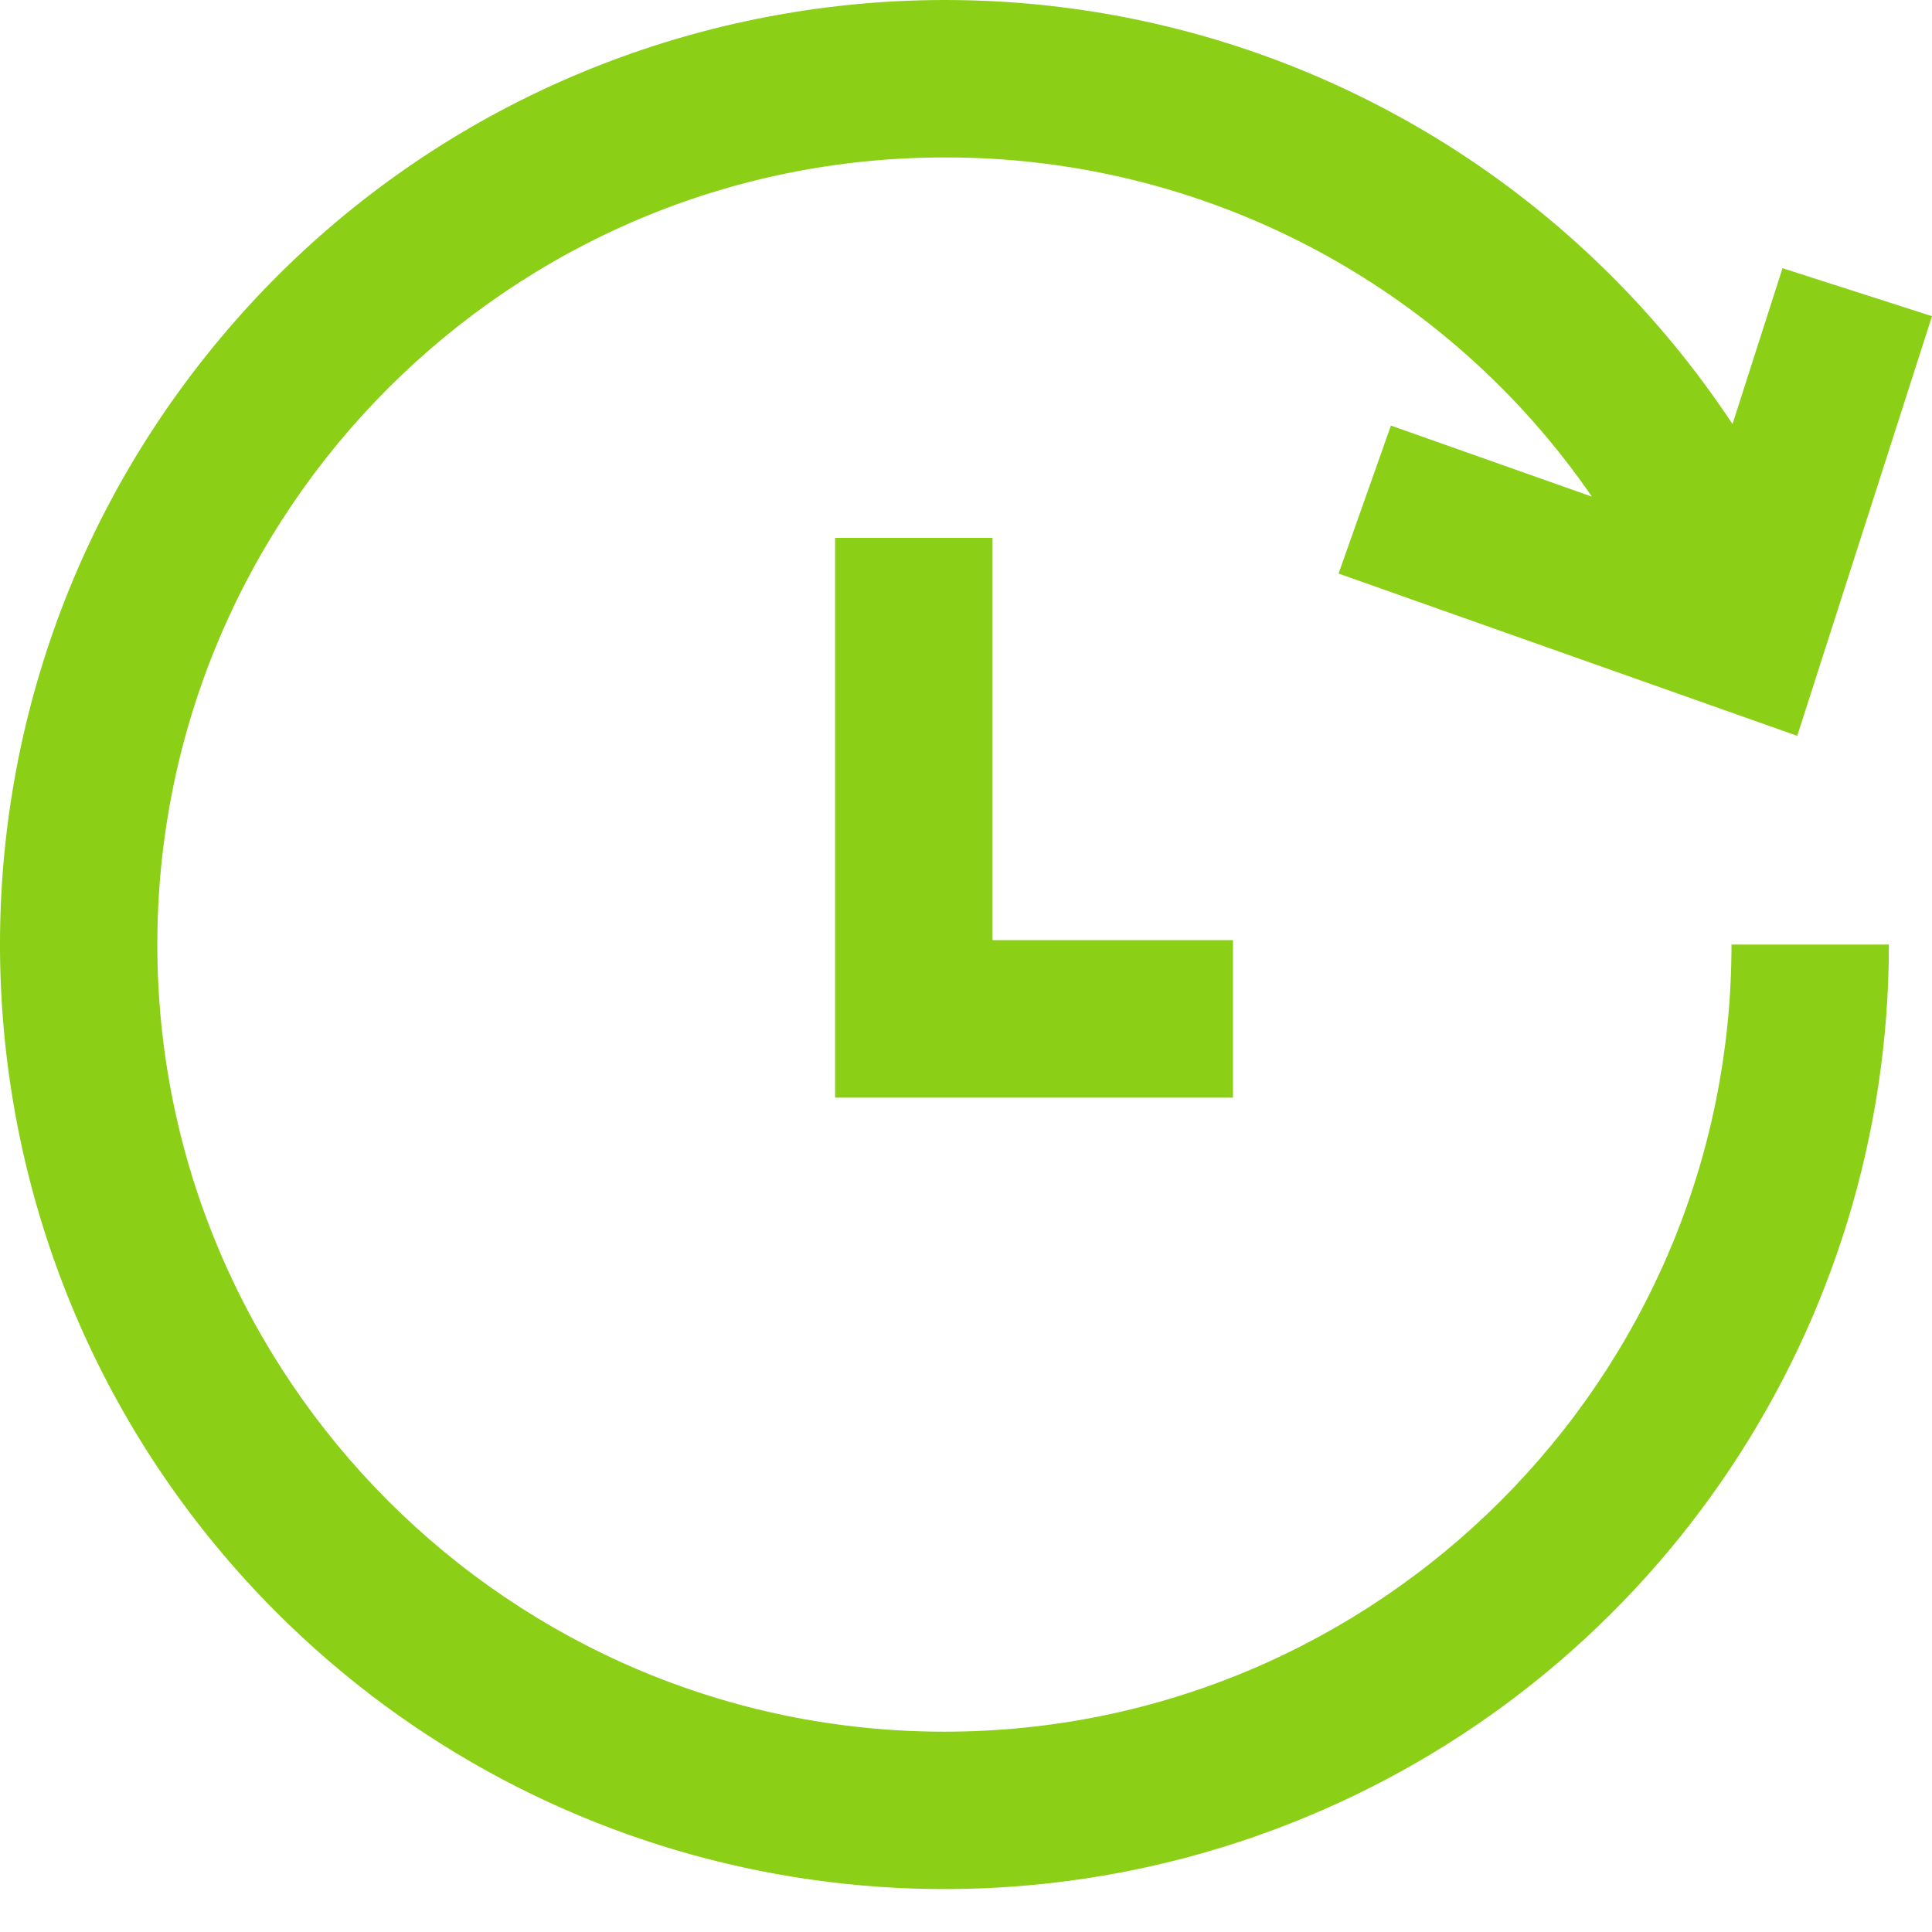 <?xml version="1.0" encoding="UTF-8"?>
<svg width="32px" height="32px" viewBox="0 0 32 32" version="1.1" xmlns="http://www.w3.org/2000/svg" xmlns:xlink="http://www.w3.org/1999/xlink">
    <title>进度</title>
    <g id="页面-1" stroke="none" stroke-width="1" fill="none" fill-rule="evenodd">
        <g id="画板" transform="translate(-599, -549)" fill="#8BCF17" fill-rule="nonzero">
            <g id="进度" transform="translate(599, 549)">
                <path d="M13.832,8.909 L16.439,8.909 L16.439,15.572 L20.422,15.572 L20.422,18.18 L13.832,18.18 L13.832,8.909 Z M32,5.237 L29.768,12.188 L22.171,9.5 L23.038,7.049 L26.367,8.226 C23.939,4.698 19.926,2.595 15.642,2.608 C8.454,2.608 2.606,8.457 2.606,15.645 C2.606,22.833 8.454,28.682 15.642,28.682 C22.831,28.682 28.679,22.833 28.679,15.645 L31.286,15.645 C31.286,21.972 27.475,27.677 21.629,30.098 C15.783,32.519 9.054,31.181 4.58,26.707 C-1.047,21.077 -1.551,12.119 3.411,5.895 C8.372,-0.33 17.217,-1.837 23.96,2.393 C25.85,3.582 27.464,5.161 28.696,7.024 L29.524,4.442 L32,5.237 Z" id="形状"></path>
            </g>
        </g>
    </g>
</svg>